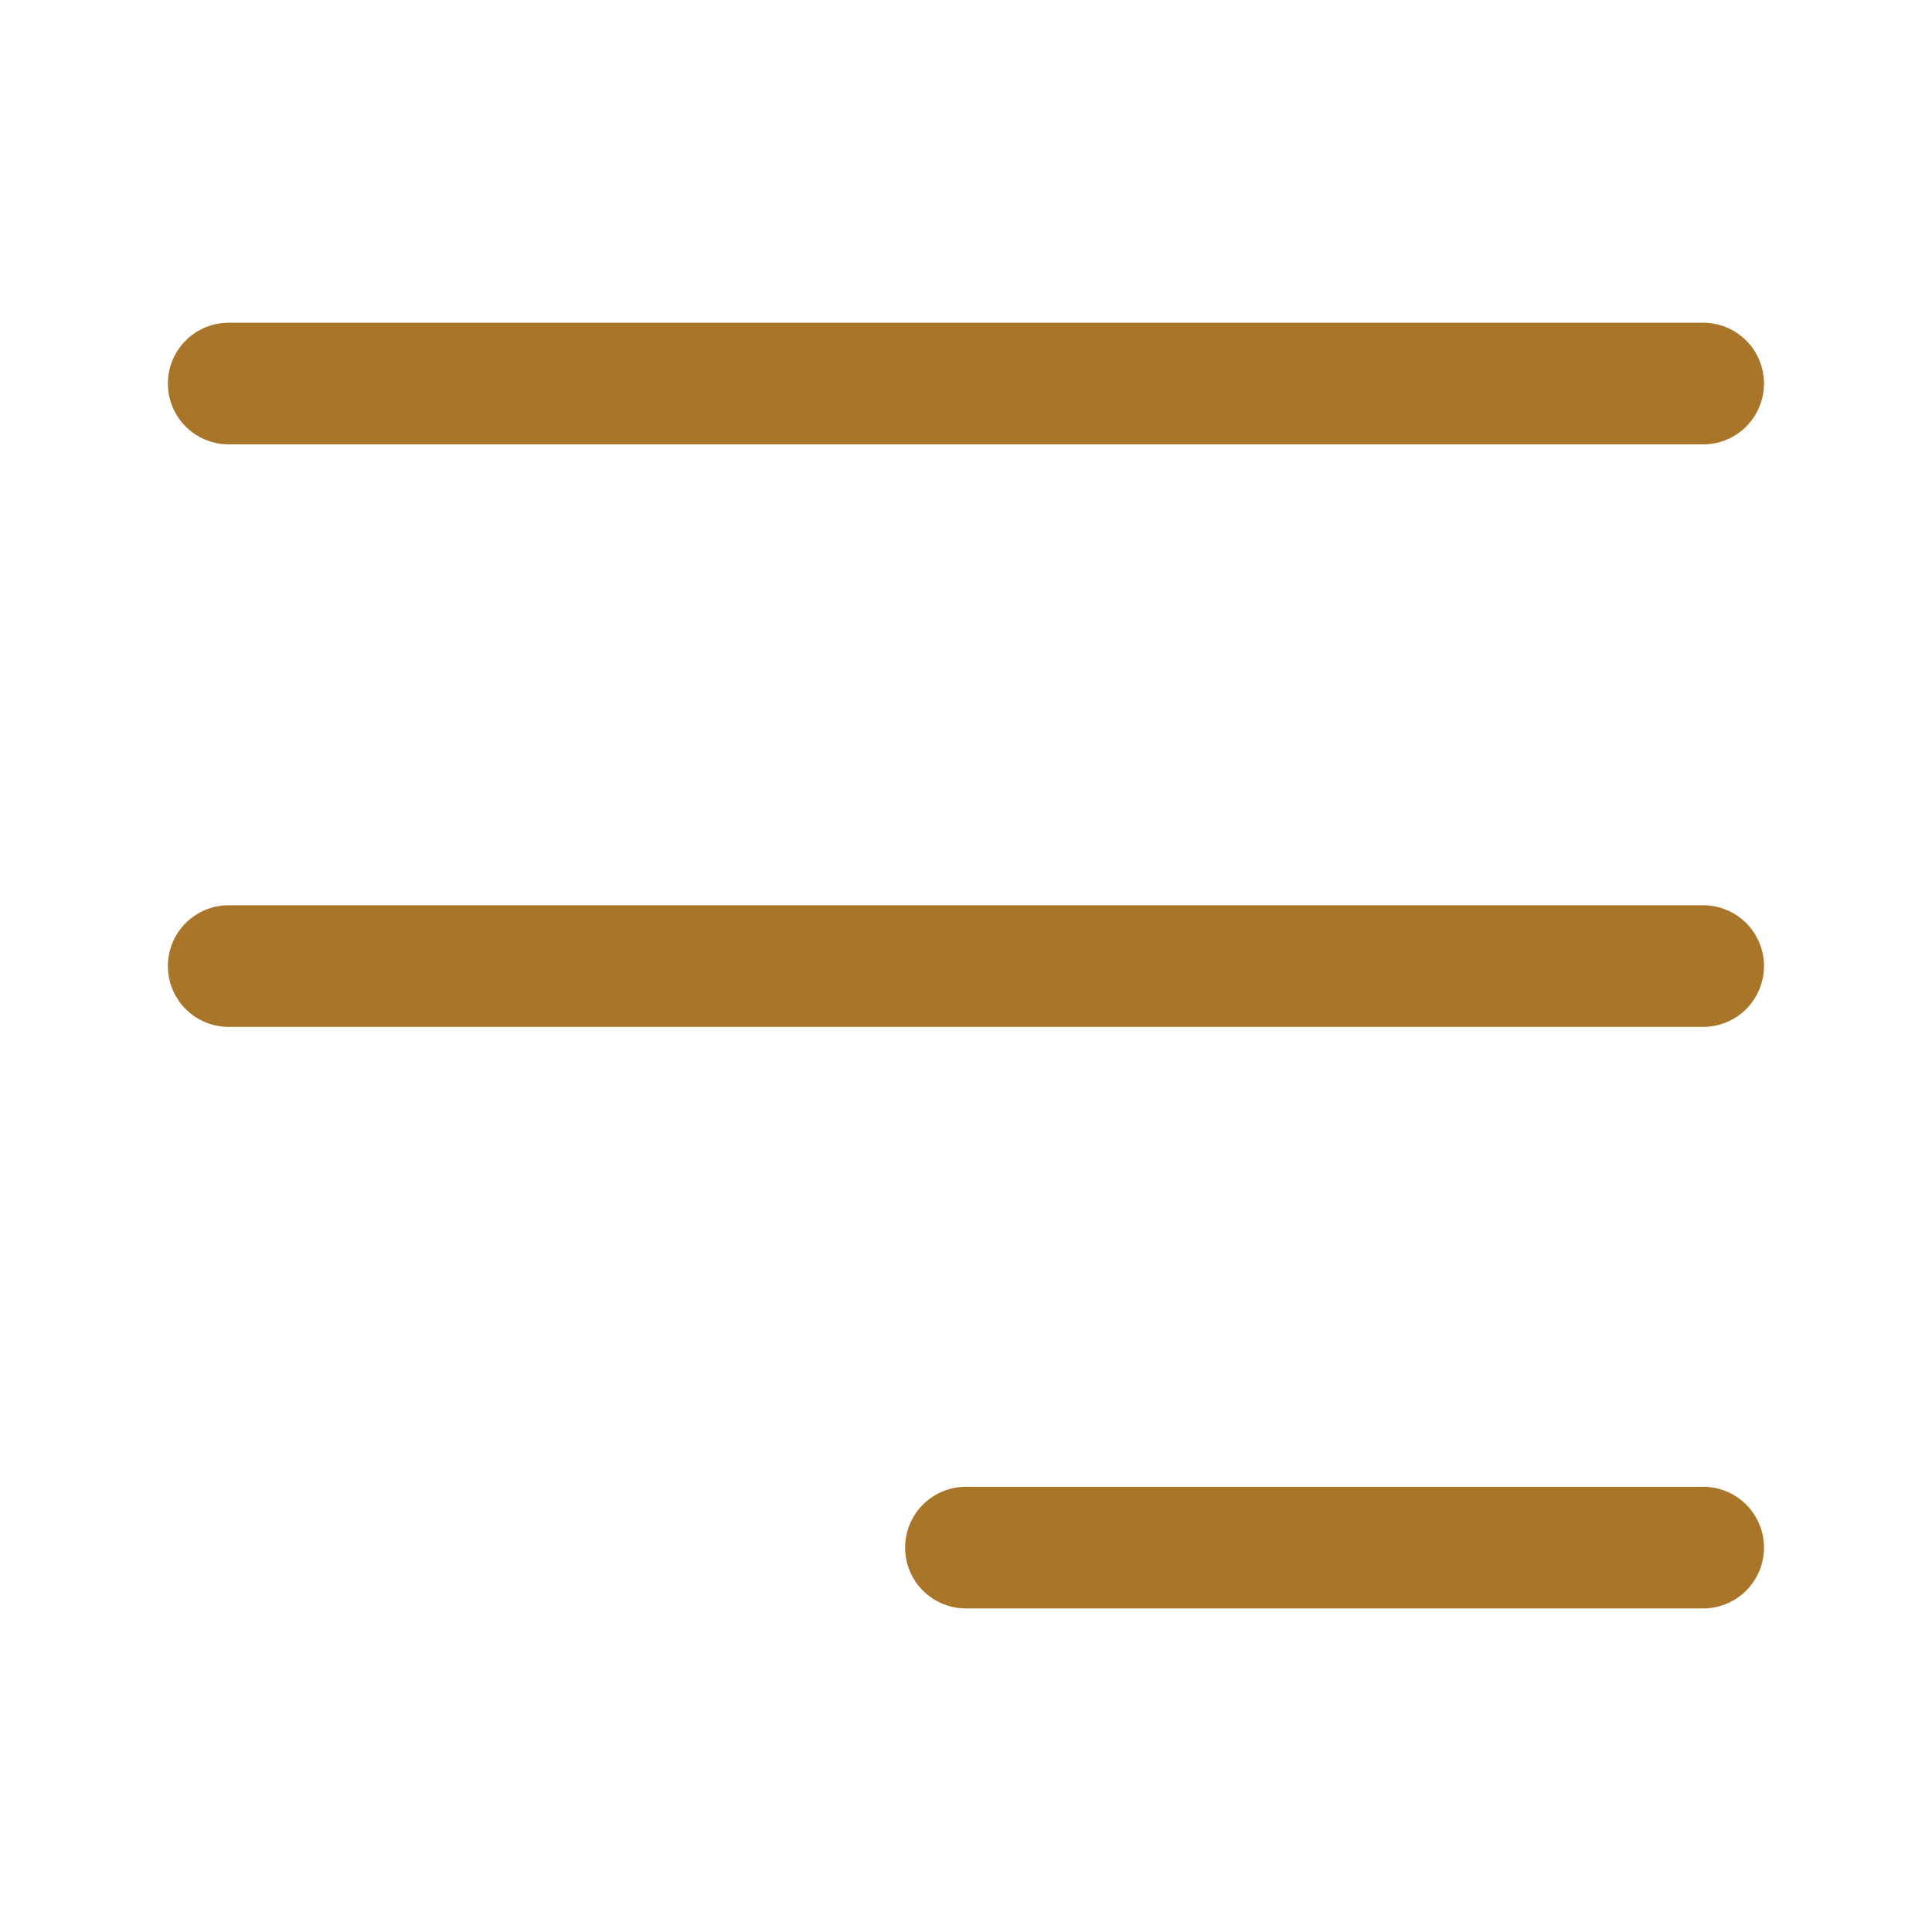<?xml version="1.0" encoding="UTF-8"?>
<svg width="27px" height="27px" viewBox="0 0 27 27" version="1.1" xmlns="http://www.w3.org/2000/svg" xmlns:xlink="http://www.w3.org/1999/xlink">
    <title>icn_mobile_menu</title>
    <g id="icn_mobile_menu" stroke="none" stroke-width="1" fill="none" fill-rule="evenodd">
        <path d="M0.485,26.508 L26.513,26.508 L26.513,0.48 L0.485,0.48 L0.485,26.508 Z M0.985,26.007 L26.013,26.007 L26.013,0.979 L0.985,0.979 L0.985,26.007 Z" id="Fill-1"></path>
        <line x1="3.196" y1="5.36" x2="23.802" y2="5.36" id="Stroke-2" stroke="#A97528" stroke-width="1.7" stroke-linecap="round"></line>
        <line x1="3.196" y1="13.501" x2="23.802" y2="13.501" id="Stroke-3" stroke="#A97528" stroke-width="1.7" stroke-linecap="round"></line>
        <line x1="13.499" y1="21.628" x2="23.802" y2="21.628" id="Stroke-4" stroke="#A97528" stroke-width="1.7" stroke-linecap="round"></line>
    </g>
</svg>